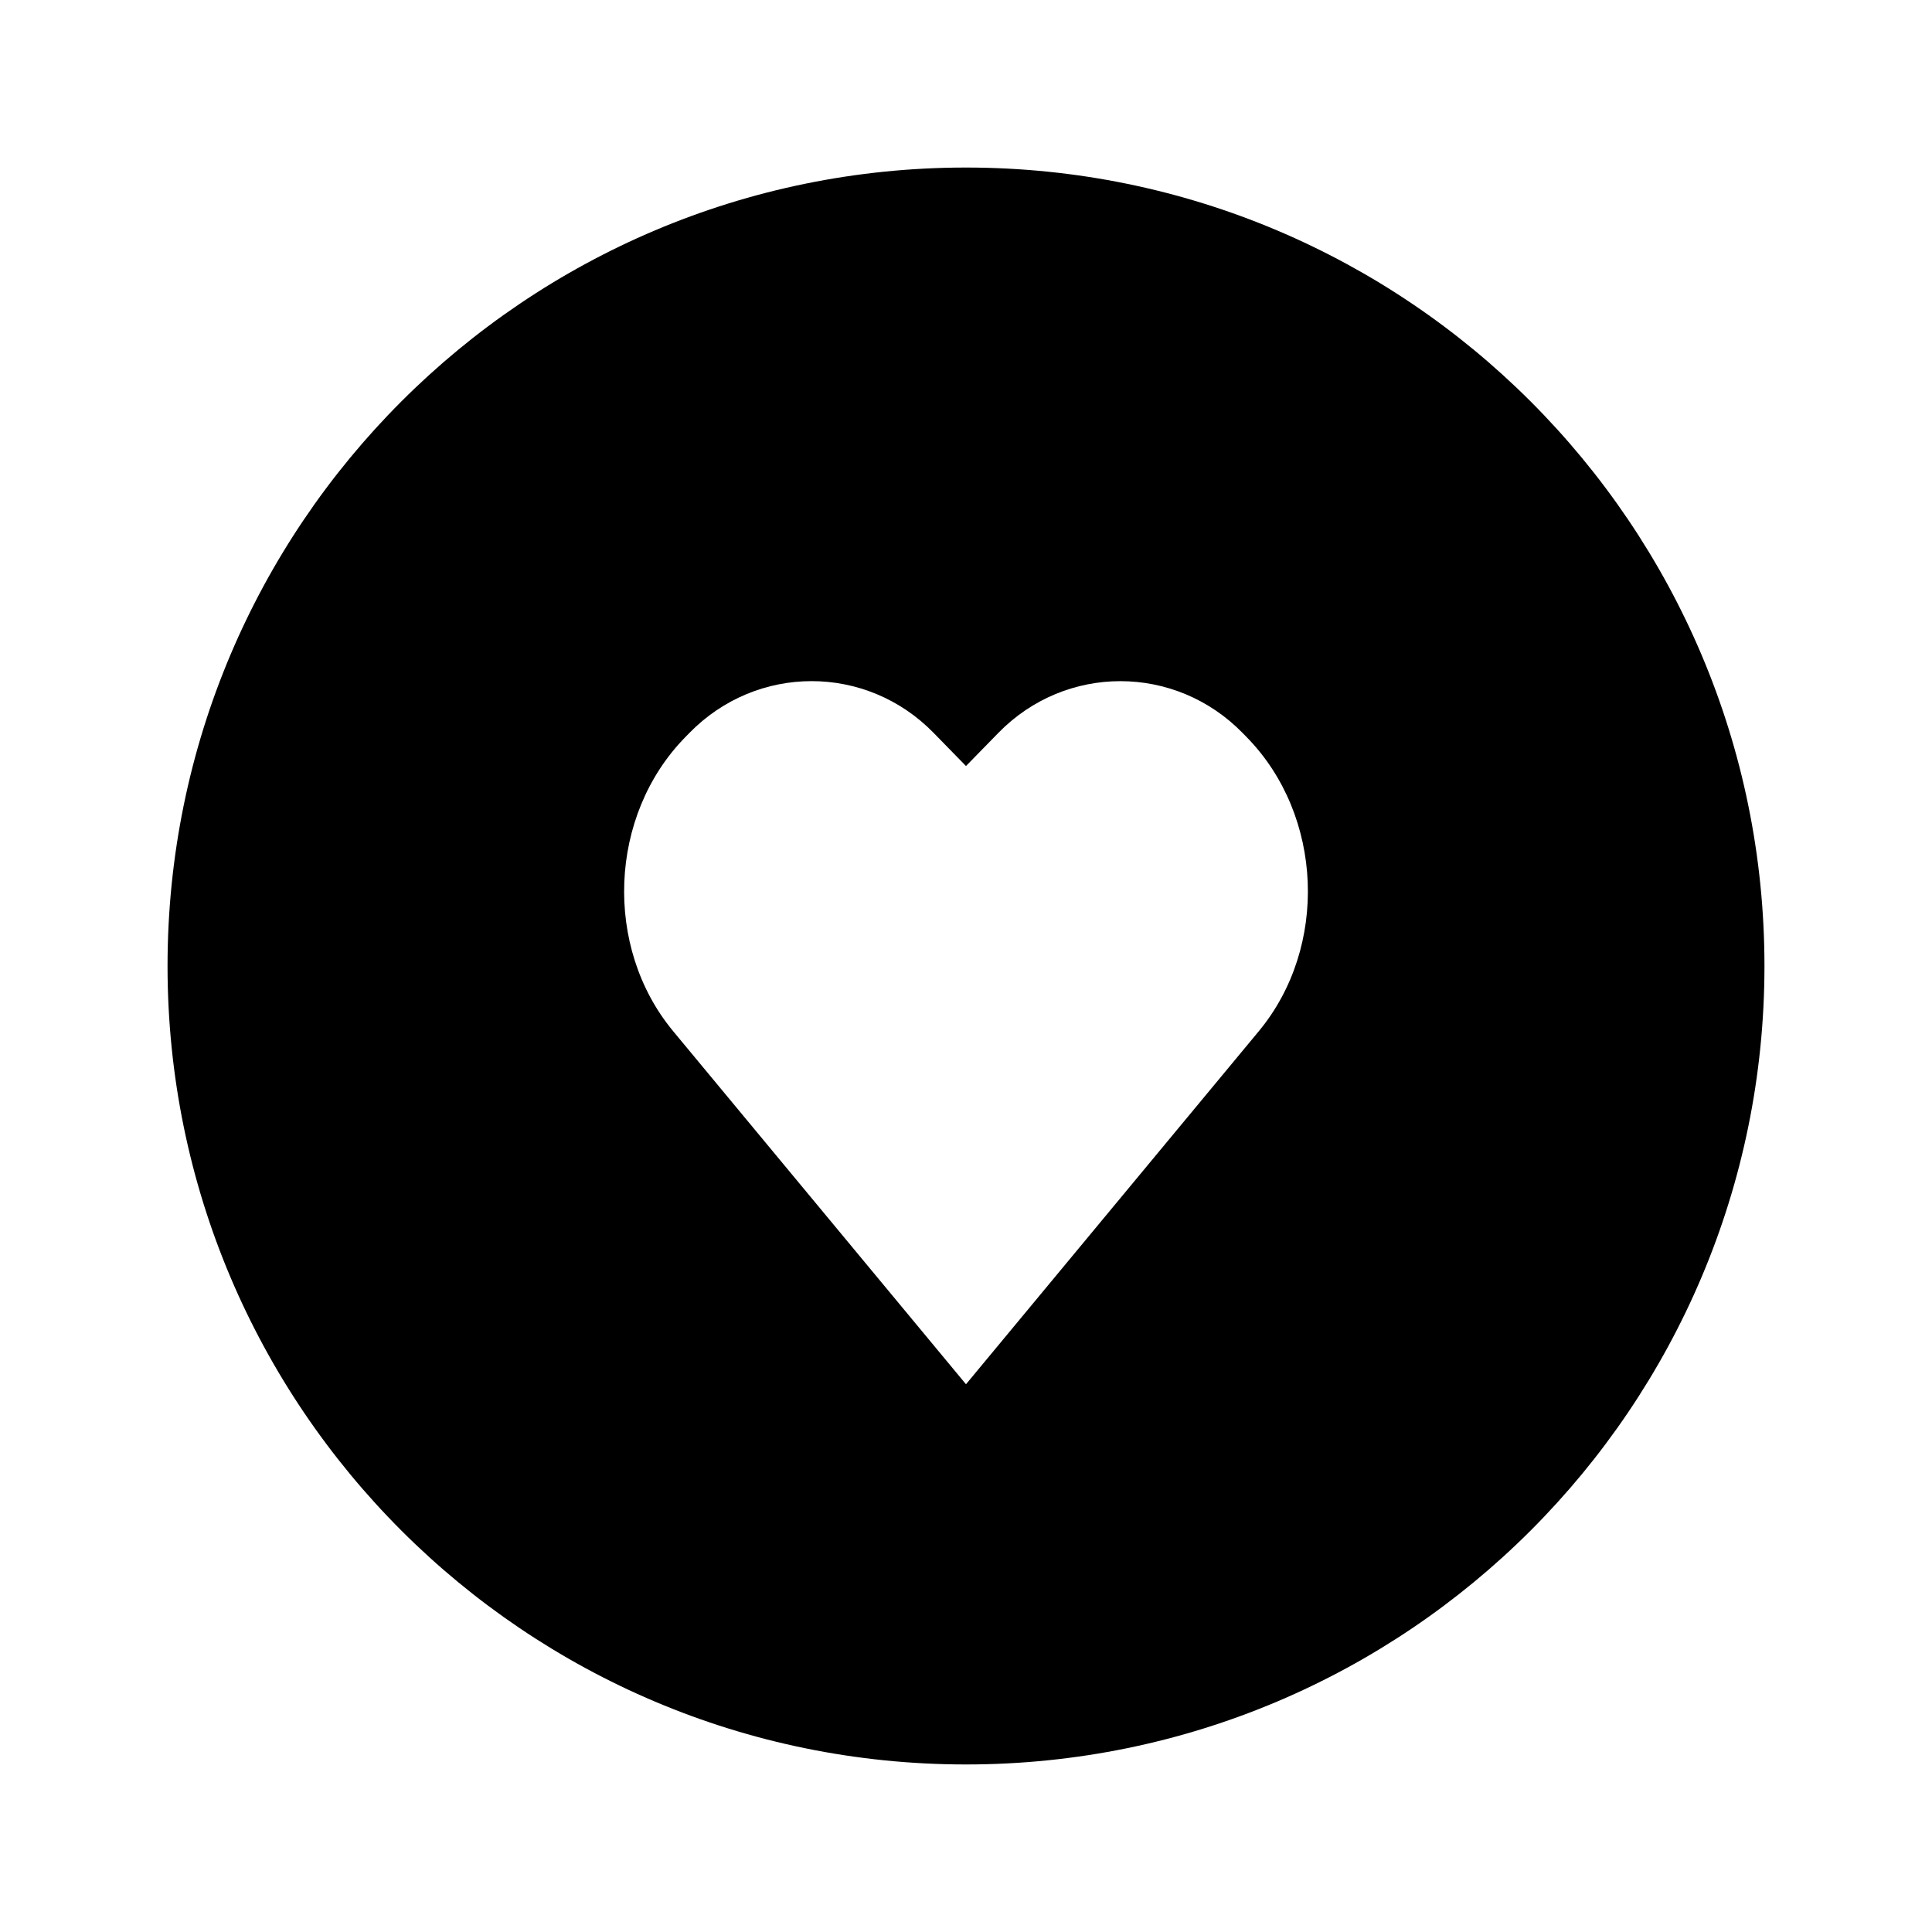 <?xml version="1.0" encoding="UTF-8"?>
<!-- The Best Svg Icon site in the world: iconSvg.co, Visit us! https://iconsvg.co -->
<svg fill="#000000" width="800px" height="800px" version="1.1" viewBox="144 144 512 512" xmlns="http://www.w3.org/2000/svg">
 <path d="m400 611.6c-116.86 0-211.6-94.734-211.6-211.6s94.738-211.6 211.6-211.6 211.6 94.738 211.6 211.6-94.734 211.6-211.6 211.6zm-8.582-273.38c-17.867-18.297-46.844-18.289-64.754 0.051l-1.129 1.156c-20.219 20.707-21.633 55.555-3.137 77.855l77.598 93.559 77.598-93.559c18.488-22.289 17.121-57.113-3.137-77.855l-1.129-1.156c-17.895-18.324-46.891-18.344-64.75-0.051l-8.582 8.785z" fill-rule="evenodd"/>
</svg>